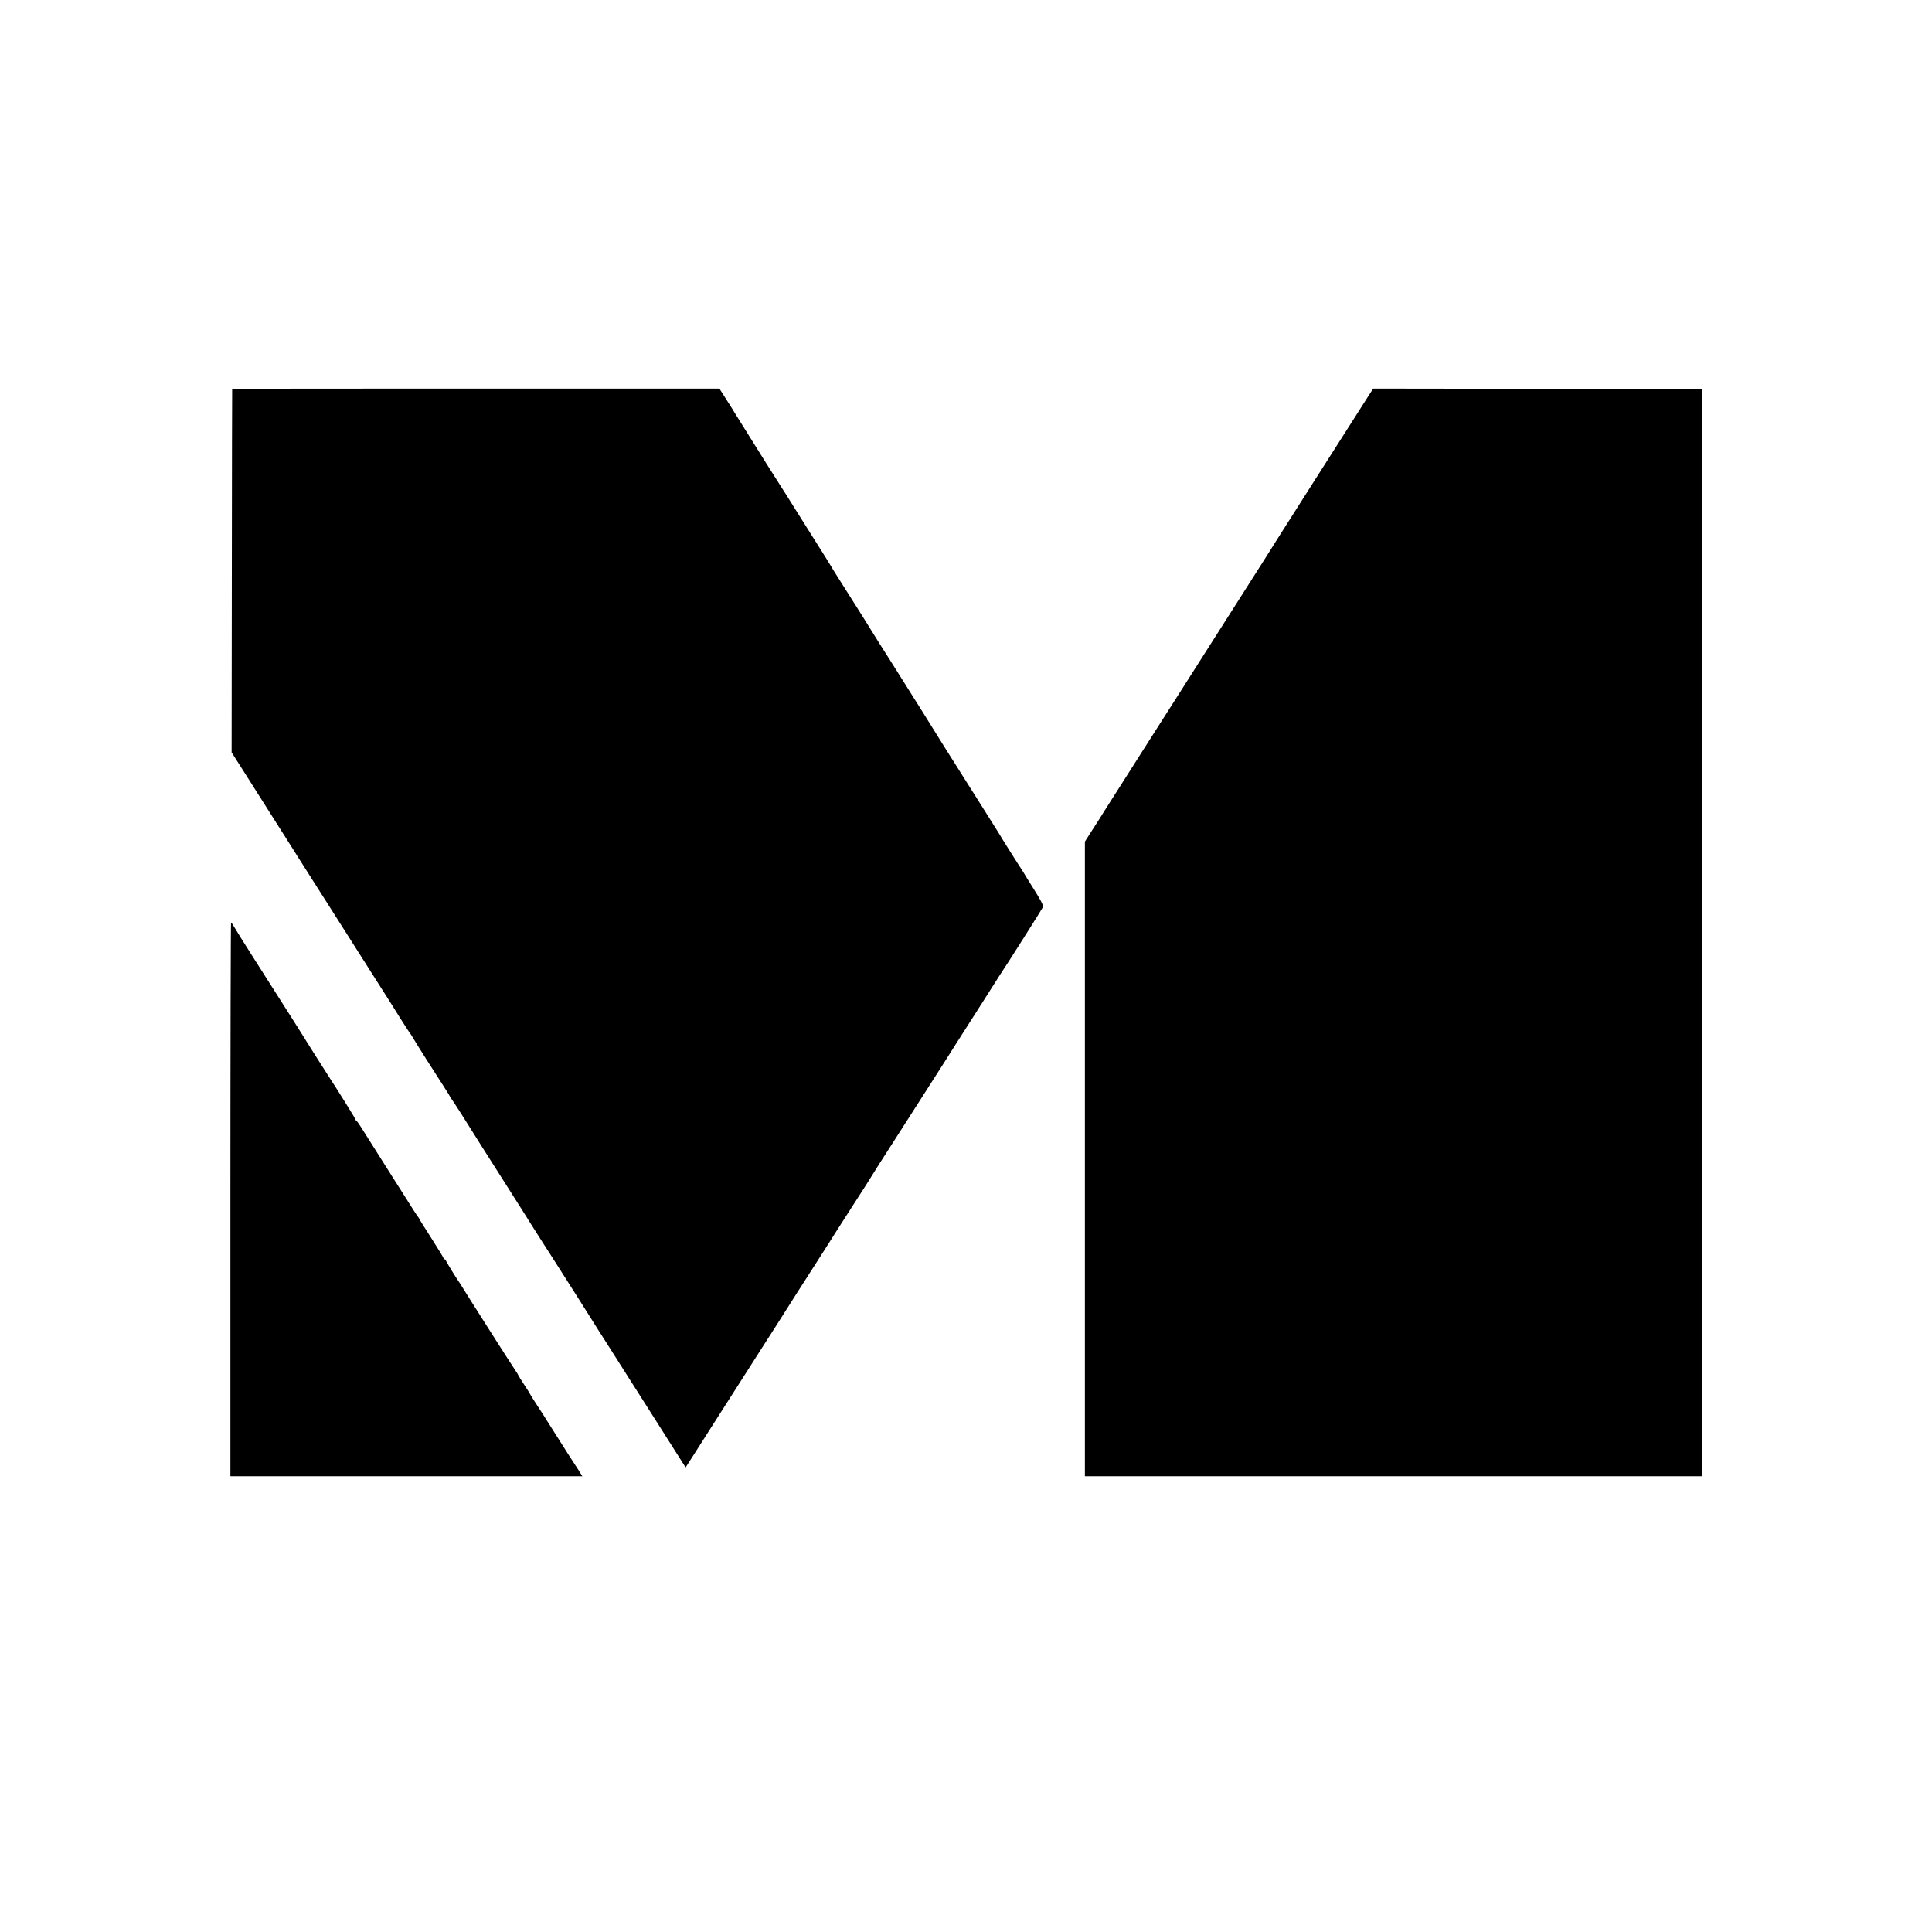 <?xml version="1.0" standalone="no"?>
<!DOCTYPE svg PUBLIC "-//W3C//DTD SVG 20010904//EN"
 "http://www.w3.org/TR/2001/REC-SVG-20010904/DTD/svg10.dtd">
<svg version="1.0" xmlns="http://www.w3.org/2000/svg"
 width="1755pt" height="1755pt" viewBox="0 0 1755 1755"
 preserveAspectRatio="xMidYMid meet">
<g transform="translate(0,1755) scale(0.1,-0.1)"
fill="#000000" stroke="none">
<path d="M2109 14018 c-1 -2 -2 -745 -3 -1653 l-2 -1650 32 -50 c17 -27 56
-88 86 -135 92 -144 152 -239 168 -265 19 -31 348 -550 444 -701 39 -60 76
-118 81 -127 14 -23 496 -781 570 -897 34 -52 99 -156 145 -230 47 -74 87
-137 91 -140 3 -3 21 -31 40 -63 35 -59 155 -249 266 -420 35 -53 63 -100 63
-103 0 -3 6 -11 13 -19 10 -11 140 -215 277 -435 14 -22 97 -153 185 -291 180
-284 223 -351 279 -441 40 -64 123 -193 181 -283 40 -61 396 -623 410 -647 9
-15 37 -59 158 -248 22 -36 175 -275 338 -532 l297 -468 63 98 c34 53 177 277
317 497 140 220 281 441 313 490 114 178 169 263 309 485 79 124 171 268 205
320 34 52 78 122 99 155 20 33 111 175 201 315 91 140 179 279 197 309 18 29
40 64 48 77 8 12 60 93 115 179 55 85 118 184 140 219 22 35 105 165 185 289
80 125 156 244 170 266 52 83 109 172 330 518 80 125 150 235 155 244 6 9 17
27 26 40 48 70 369 578 375 592 4 10 -26 67 -83 157 -48 77 -93 148 -98 159
-6 10 -22 36 -37 57 -28 42 -163 257 -189 302 -9 15 -75 119 -146 232 -300
475 -449 711 -458 728 -10 17 -157 252 -200 319 -11 17 -42 67 -69 110 -83
132 -148 236 -175 277 -14 21 -30 47 -36 57 -9 17 -257 412 -382 608 -23 36
-48 77 -56 91 -8 14 -74 120 -147 235 -73 116 -162 257 -198 315 -36 58 -88
141 -117 185 -41 63 -185 292 -295 469 -8 14 -35 57 -60 96 -25 39 -49 79 -55
88 -5 10 -39 64 -75 120 l-65 102 -2212 0 c-1217 0 -2214 -1 -2214 -2z"/>
<path d="M12405 13913 c-151 -236 -896 -1406 -916 -1441 -9 -15 -173 -272
-364 -572 -191 -300 -355 -557 -364 -572 -9 -15 -176 -277 -371 -582 -195
-306 -359 -564 -365 -574 -5 -10 -46 -74 -90 -142 l-80 -125 0 -2882 0 -2883
2802 0 2803 0 1 23 c0 12 1 2234 1 4937 l1 4915 -1494 3 -1495 2 -69 -107z"/>
<path d="M2093 6655 l0 -2515 1599 0 1598 0 -33 53 c-19 28 -59 90 -89 137
-30 47 -99 156 -154 243 -54 86 -120 190 -147 230 -26 39 -50 79 -54 87 -4 8
-28 47 -55 87 -26 40 -48 75 -48 77 0 3 -13 25 -29 48 -47 69 -455 711 -485
762 -6 11 -15 25 -19 30 -26 35 -127 199 -127 207 0 5 -4 9 -10 9 -5 0 -10 4
-10 9 0 5 -49 86 -110 181 -60 94 -110 173 -110 176 0 3 -5 10 -10 17 -6 7
-23 32 -39 57 -50 79 -452 713 -484 765 -18 28 -35 52 -39 53 -5 2 -8 7 -8 12
0 6 -168 277 -230 370 -29 44 -241 378 -252 398 -12 21 -88 140 -449 707 -84
132 -162 257 -173 277 -12 21 -24 38 -27 38 -3 0 -6 -1132 -6 -2515z"/>
</g>
</svg>
